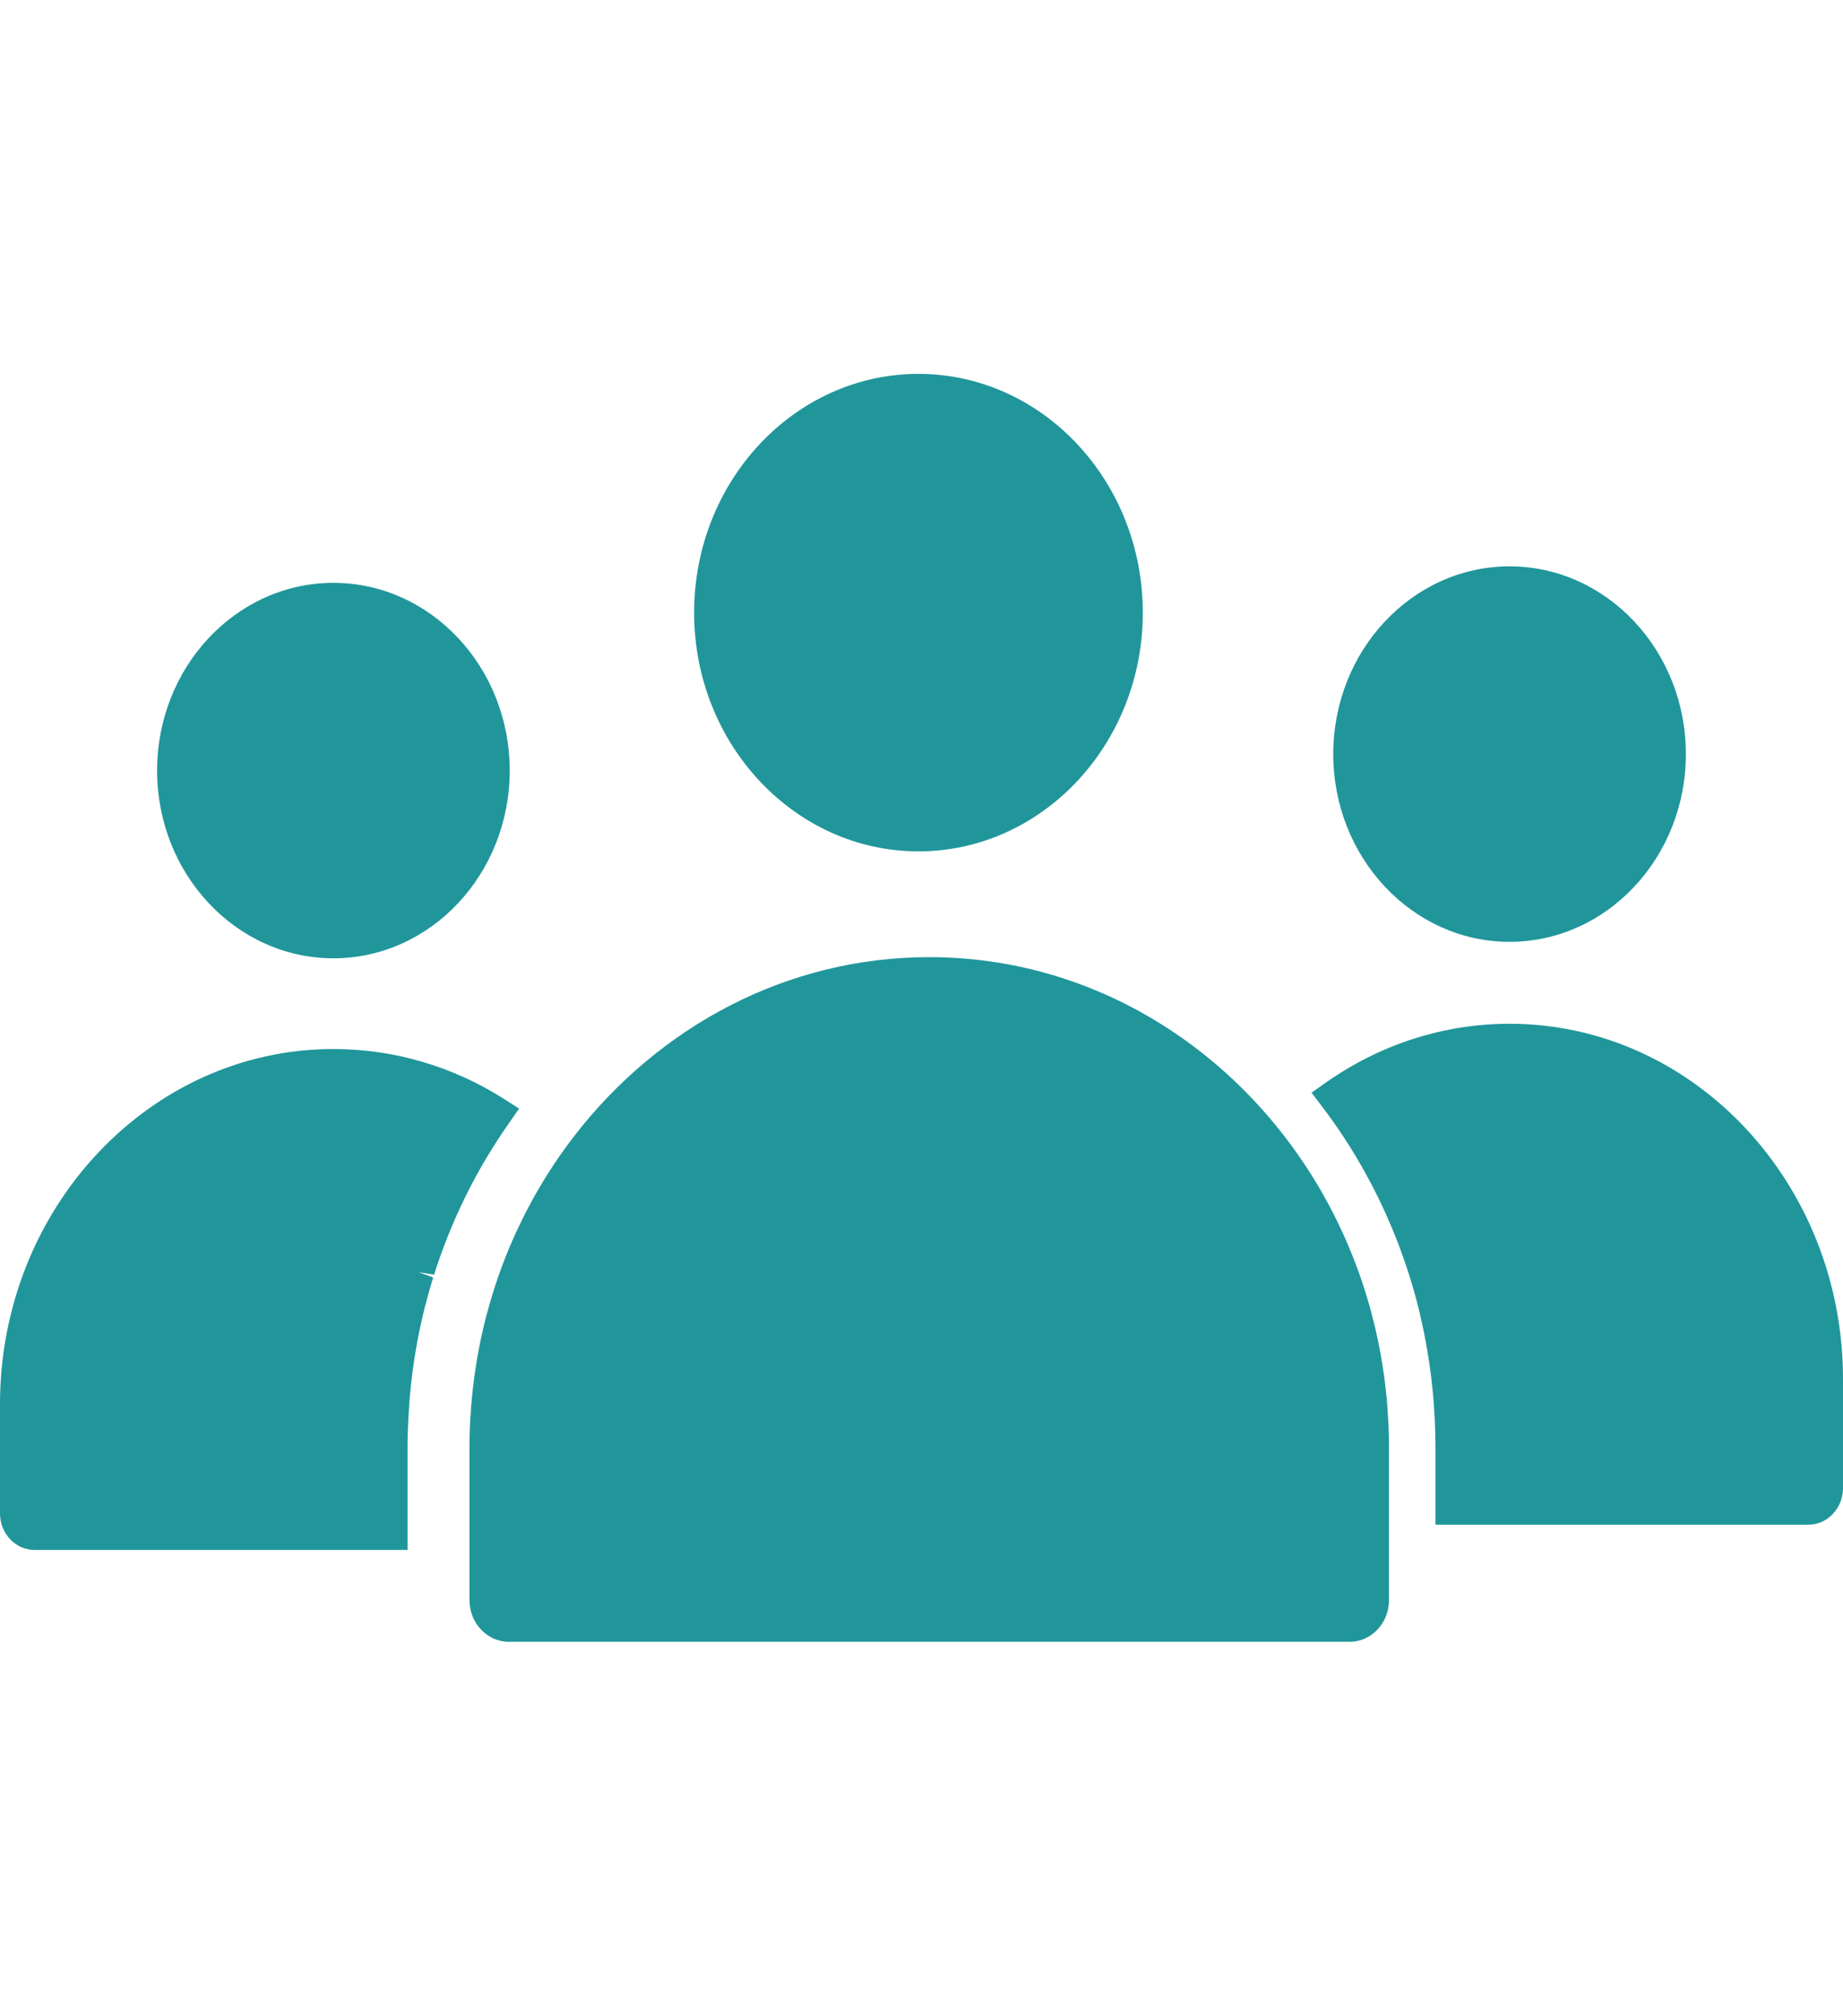 <?xml version="1.0" encoding="UTF-8"?> <svg xmlns="http://www.w3.org/2000/svg" width="86" height="94" viewBox="0 0 86 94" fill="none"><g clip-path="url(#clip0_237_340)"><path d="M22.793 53.845C23.06 53.406 23.334 52.975 23.627 52.555L24.223 51.699L23.524 51.253C21.13 49.727 18.376 48.921 15.558 48.921C6.979 48.92 0 56.351 0 65.484V70.574C0 71.515 0.722 72.281 1.61 72.281H19.018V67.469C19.018 66.914 19.041 66.328 19.089 65.624L19.112 65.286C19.163 64.654 19.235 64.036 19.322 63.452L19.336 63.371C19.433 62.739 19.556 62.101 19.708 61.438C19.851 60.823 20.021 60.196 20.215 59.575L19.53 59.328L20.256 59.443C20.634 58.251 21.1 57.08 21.641 55.964L21.76 55.719C22.013 55.208 22.286 54.703 22.571 54.215L22.793 53.845Z" fill="#20969B"></path><path d="M15.558 44.69C20.095 44.69 23.785 40.763 23.785 35.935C23.785 31.108 20.095 27.181 15.558 27.181C11.022 27.181 7.331 31.108 7.331 35.936C7.331 40.763 11.022 44.69 15.558 44.69Z" fill="#20969B"></path><path d="M64.76 65.94C64.746 65.702 64.731 65.464 64.709 65.228C64.695 65.069 64.674 64.912 64.657 64.755C64.633 64.544 64.611 64.333 64.581 64.125C64.559 63.962 64.531 63.8 64.505 63.638C64.473 63.435 64.441 63.231 64.403 63.029C64.374 62.872 64.341 62.716 64.308 62.559C64.266 62.353 64.222 62.147 64.175 61.943C64.141 61.797 64.104 61.652 64.067 61.508C64.013 61.292 63.956 61.076 63.895 60.863C63.858 60.735 63.819 60.607 63.782 60.48C63.712 60.248 63.639 60.019 63.563 59.791C63.526 59.684 63.49 59.578 63.453 59.472C63.365 59.222 63.274 58.975 63.177 58.729C63.145 58.647 63.113 58.566 63.08 58.484C62.97 58.213 62.856 57.945 62.738 57.68C62.713 57.625 62.688 57.569 62.663 57.515C62.531 57.224 62.392 56.937 62.249 56.654C62.234 56.623 62.218 56.593 62.203 56.563C62.045 56.254 61.88 55.95 61.709 55.65C61.706 55.644 61.703 55.639 61.7 55.633C57.932 49.044 51.121 44.636 43.36 44.636C36.729 44.636 30.791 47.856 26.853 52.903C26.823 52.941 26.794 52.979 26.765 53.017C26.584 53.251 26.409 53.49 26.237 53.732C26.198 53.786 26.159 53.842 26.12 53.898C25.965 54.12 25.813 54.348 25.666 54.576C25.616 54.654 25.566 54.731 25.517 54.81C25.389 55.015 25.264 55.223 25.142 55.432C25.081 55.537 25.018 55.641 24.959 55.747C24.859 55.924 24.764 56.105 24.668 56.285C24.594 56.425 24.518 56.563 24.448 56.705C24.381 56.837 24.319 56.973 24.254 57.108C24.163 57.298 24.071 57.486 23.985 57.678C23.979 57.691 23.974 57.704 23.968 57.717C23.446 58.891 23.022 60.11 22.695 61.36C22.683 61.404 22.671 61.448 22.659 61.491C22.592 61.756 22.531 62.021 22.473 62.286C22.455 62.369 22.436 62.451 22.42 62.532C22.369 62.776 22.323 63.02 22.279 63.264C22.259 63.378 22.241 63.491 22.223 63.604C22.187 63.827 22.153 64.05 22.124 64.274C22.104 64.423 22.086 64.573 22.07 64.723C22.048 64.919 22.025 65.114 22.008 65.311C21.989 65.513 21.977 65.715 21.964 65.917C21.954 66.069 21.941 66.222 21.935 66.375C21.918 66.737 21.908 67.101 21.908 67.467V74.626C21.908 75.695 22.733 76.564 23.744 76.564H62.978C63.989 76.564 64.814 75.695 64.814 74.626V67.469C64.814 67.091 64.804 66.715 64.787 66.342C64.781 66.208 64.768 66.074 64.76 65.94Z" fill="#20969B"></path><path d="M42.858 39.703C48.631 39.703 53.327 34.708 53.327 28.57C53.327 22.431 48.631 17.436 42.858 17.436C37.086 17.436 32.39 22.431 32.39 28.57C32.39 34.708 37.087 39.703 42.858 39.703Z" fill="#20969B"></path><path d="M70.442 47.743C67.389 47.743 64.426 48.69 61.874 50.482L61.199 50.956L61.71 51.627C62.85 53.123 63.834 54.775 64.633 56.533L64.668 56.613C64.815 56.94 64.956 57.272 65.094 57.612L65.144 57.739C65.273 58.067 65.396 58.397 65.533 58.79L65.56 58.863C65.821 59.628 66.047 60.401 66.231 61.162L66.273 61.352C66.347 61.661 66.414 61.971 66.476 62.285L66.55 62.689C66.595 62.937 66.637 63.185 66.675 63.436C66.698 63.588 66.719 63.74 66.74 63.893C66.773 64.135 66.802 64.377 66.828 64.623C66.843 64.775 66.86 64.927 66.874 65.079C66.897 65.342 66.914 65.606 66.929 65.871L66.954 66.27C66.971 66.667 66.983 67.066 66.983 67.467V71.102H84.39C85.278 71.102 86 70.335 86 69.394V64.304C85.999 55.173 79.02 47.743 70.442 47.743Z" fill="#20969B"></path><path d="M70.441 43.922C74.978 43.922 78.668 39.994 78.668 35.167C78.668 30.339 74.978 26.412 70.441 26.412C65.905 26.412 62.214 30.339 62.214 35.167C62.214 39.994 65.905 43.922 70.441 43.922Z" fill="#20969B"></path></g><defs><clipPath id="clip0_237_340"><rect width="86" height="94" fill="white"></rect></clipPath></defs></svg> 